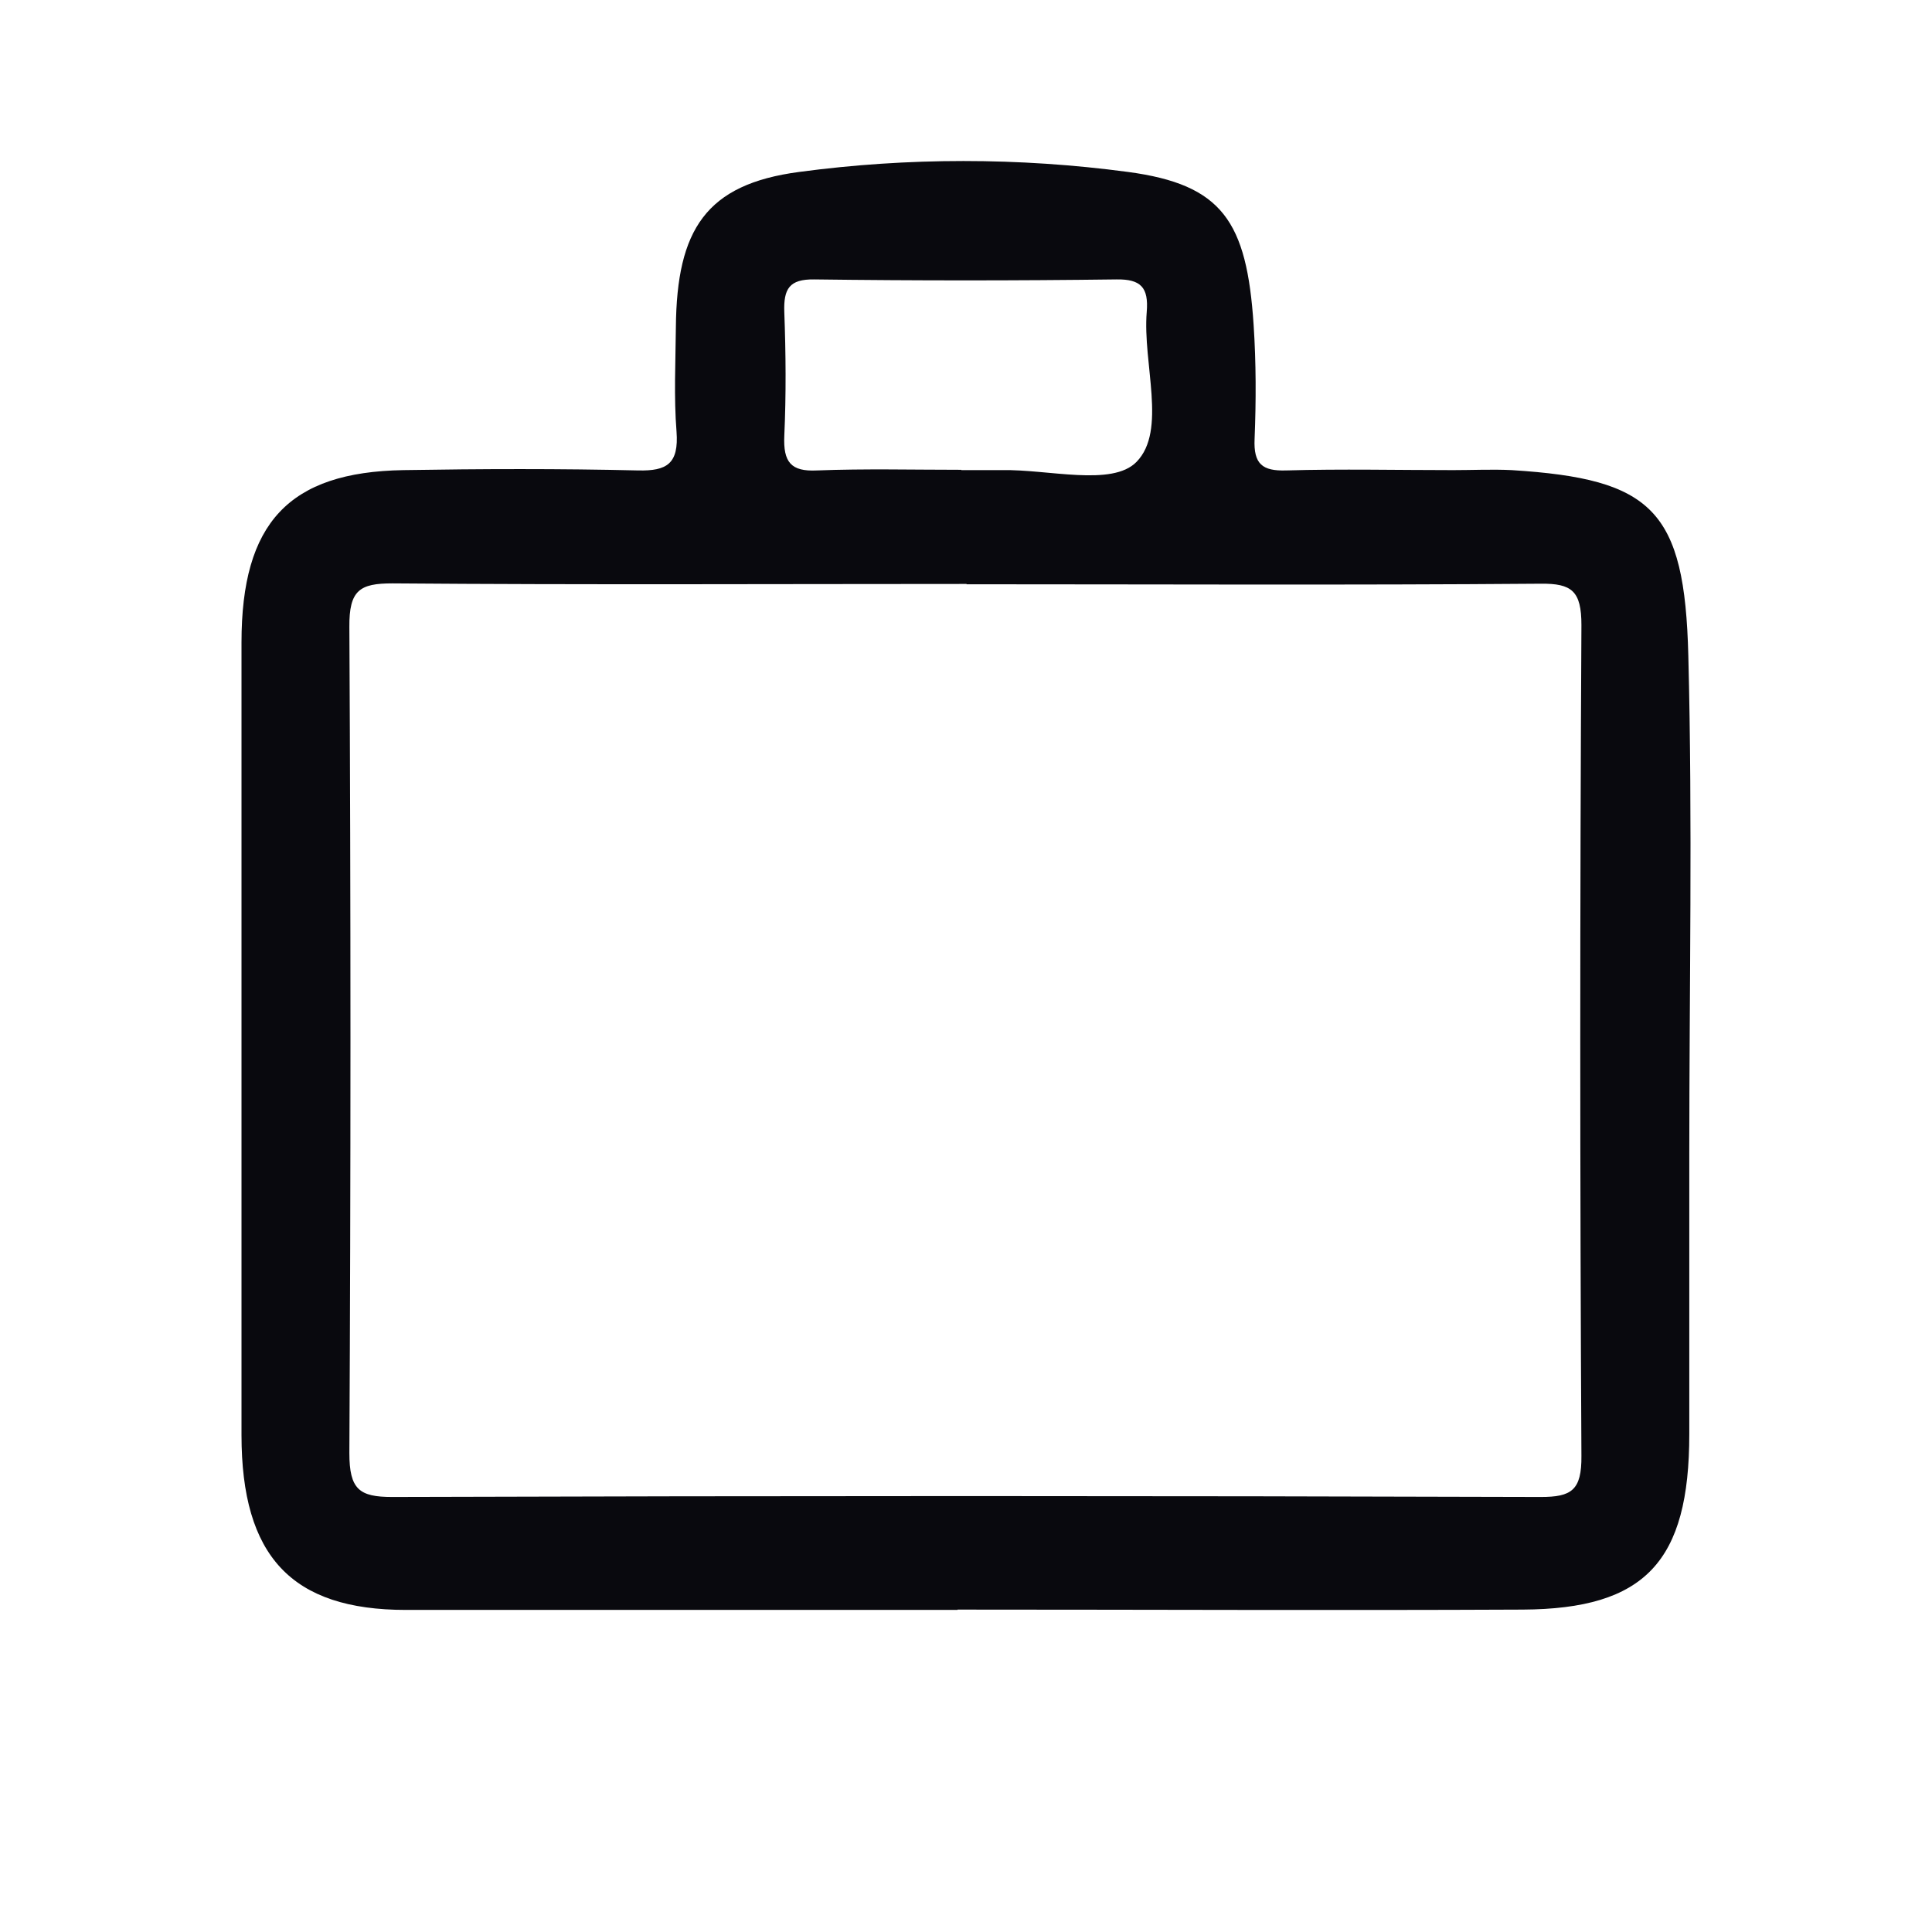 <svg width="24" height="24" viewBox="0 0 24 24" fill="none" xmlns="http://www.w3.org/2000/svg">
<path d="M11.895 19.999C9.612 19.999 7.33 19.999 5.043 19.999C3.621 19.999 3 19.331 3 17.826C3 14.546 3 11.262 3 7.981C3 6.496 3.588 5.864 5.01 5.84C5.982 5.824 6.955 5.821 7.928 5.844C8.284 5.852 8.434 5.762 8.404 5.361C8.37 4.933 8.392 4.497 8.396 4.064C8.407 2.851 8.77 2.289 9.927 2.136C11.278 1.955 12.658 1.955 14.013 2.136C15.184 2.293 15.488 2.748 15.573 4.037C15.604 4.508 15.604 4.98 15.585 5.451C15.57 5.769 15.686 5.852 15.974 5.844C16.666 5.824 17.358 5.84 18.051 5.84C18.294 5.84 18.537 5.828 18.78 5.84C20.528 5.95 20.928 6.335 20.973 8.146C21.026 10.209 20.985 12.271 20.985 14.338C20.985 15.497 20.985 16.655 20.985 17.814C20.985 19.398 20.438 19.987 18.915 19.995C16.576 20.006 14.234 19.995 11.895 19.995V19.999ZM12.007 7.254C9.631 7.254 7.251 7.266 4.875 7.247C4.471 7.247 4.336 7.329 4.34 7.789C4.358 11.21 4.358 14.628 4.34 18.05C4.34 18.502 4.463 18.596 4.871 18.596C9.627 18.581 14.383 18.581 19.14 18.596C19.521 18.596 19.649 18.514 19.645 18.085C19.626 14.644 19.626 11.207 19.645 7.765C19.645 7.341 19.525 7.247 19.14 7.251C16.764 7.27 14.383 7.258 12.007 7.258V7.254ZM11.94 5.84C12.108 5.84 12.277 5.84 12.445 5.84C13.021 5.828 13.815 6.048 14.118 5.738C14.499 5.349 14.193 4.516 14.245 3.876C14.271 3.569 14.17 3.467 13.871 3.471C12.617 3.487 11.364 3.487 10.114 3.471C9.807 3.467 9.732 3.585 9.743 3.88C9.762 4.391 9.766 4.901 9.743 5.412C9.728 5.742 9.826 5.86 10.148 5.844C10.746 5.821 11.345 5.836 11.944 5.836L11.94 5.84Z" fill="#09090E"/>
</svg>
